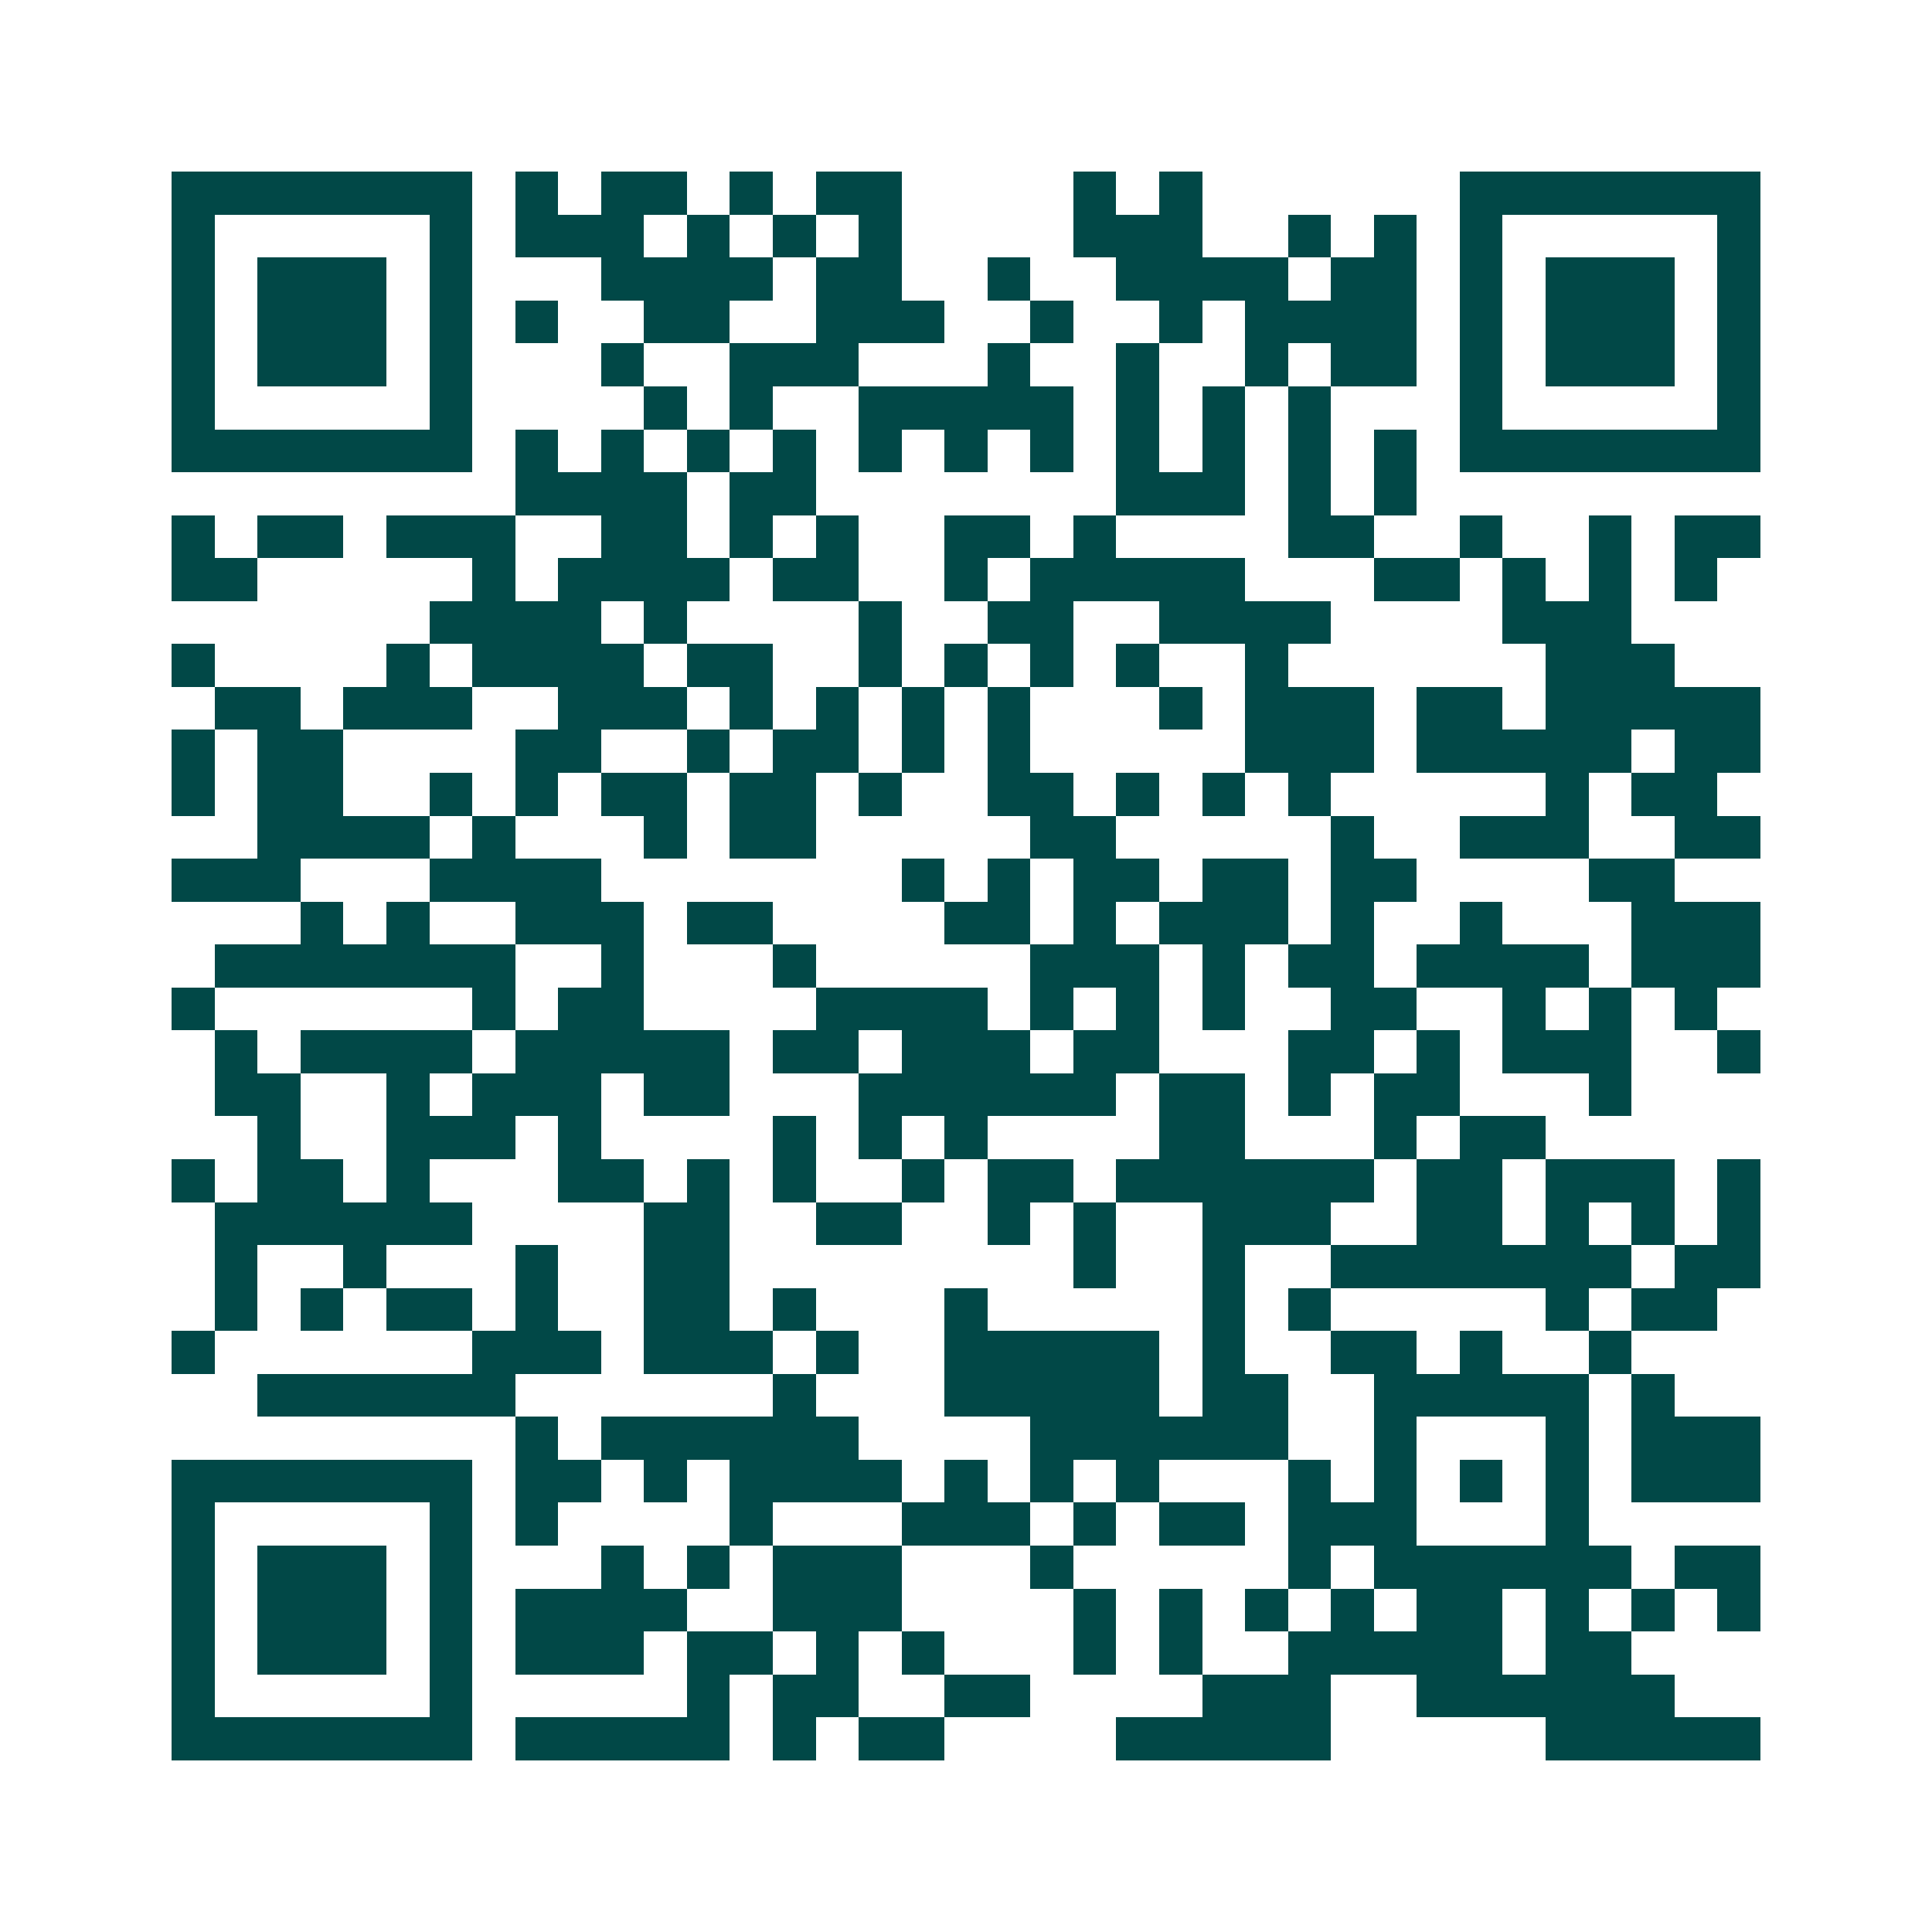 <svg xmlns="http://www.w3.org/2000/svg" width="200" height="200" viewBox="0 0 45 45" shape-rendering="crispEdges"><path fill="#ffffff" d="M0 0h45v45H0z"/><path stroke="#014847" d="M4 4.5h7m1 0h1m1 0h2m1 0h1m1 0h2m4 0h1m1 0h1m6 0h7M4 5.5h1m5 0h1m1 0h3m1 0h1m1 0h1m1 0h1m4 0h3m2 0h1m1 0h1m1 0h1m5 0h1M4 6.5h1m1 0h3m1 0h1m3 0h4m1 0h2m2 0h1m2 0h4m1 0h2m1 0h1m1 0h3m1 0h1M4 7.5h1m1 0h3m1 0h1m1 0h1m2 0h2m2 0h3m2 0h1m2 0h1m1 0h4m1 0h1m1 0h3m1 0h1M4 8.5h1m1 0h3m1 0h1m3 0h1m2 0h3m3 0h1m2 0h1m2 0h1m1 0h2m1 0h1m1 0h3m1 0h1M4 9.5h1m5 0h1m4 0h1m1 0h1m2 0h5m1 0h1m1 0h1m1 0h1m3 0h1m5 0h1M4 10.5h7m1 0h1m1 0h1m1 0h1m1 0h1m1 0h1m1 0h1m1 0h1m1 0h1m1 0h1m1 0h1m1 0h1m1 0h7M12 11.5h4m1 0h2m7 0h3m1 0h1m1 0h1M4 12.5h1m1 0h2m1 0h3m2 0h2m1 0h1m1 0h1m2 0h2m1 0h1m4 0h2m2 0h1m2 0h1m1 0h2M4 13.5h2m5 0h1m1 0h4m1 0h2m2 0h1m1 0h5m3 0h2m1 0h1m1 0h1m1 0h1M10 14.5h4m1 0h1m4 0h1m2 0h2m2 0h4m4 0h3M4 15.5h1m4 0h1m1 0h4m1 0h2m2 0h1m1 0h1m1 0h1m1 0h1m2 0h1m6 0h3M5 16.5h2m1 0h3m2 0h3m1 0h1m1 0h1m1 0h1m1 0h1m3 0h1m1 0h3m1 0h2m1 0h5M4 17.5h1m1 0h2m4 0h2m2 0h1m1 0h2m1 0h1m1 0h1m5 0h3m1 0h5m1 0h2M4 18.5h1m1 0h2m2 0h1m1 0h1m1 0h2m1 0h2m1 0h1m2 0h2m1 0h1m1 0h1m1 0h1m5 0h1m1 0h2M6 19.5h4m1 0h1m3 0h1m1 0h2m5 0h2m5 0h1m2 0h3m2 0h2M4 20.5h3m3 0h4m7 0h1m1 0h1m1 0h2m1 0h2m1 0h2m4 0h2M7 21.5h1m1 0h1m2 0h3m1 0h2m4 0h2m1 0h1m1 0h3m1 0h1m2 0h1m3 0h3M5 22.5h7m2 0h1m3 0h1m5 0h3m1 0h1m1 0h2m1 0h4m1 0h3M4 23.5h1m6 0h1m1 0h2m4 0h4m1 0h1m1 0h1m1 0h1m2 0h2m2 0h1m1 0h1m1 0h1M5 24.5h1m1 0h4m1 0h5m1 0h2m1 0h3m1 0h2m3 0h2m1 0h1m1 0h3m2 0h1M5 25.5h2m2 0h1m1 0h3m1 0h2m3 0h6m1 0h2m1 0h1m1 0h2m3 0h1M6 26.5h1m2 0h3m1 0h1m4 0h1m1 0h1m1 0h1m4 0h2m3 0h1m1 0h2M4 27.5h1m1 0h2m1 0h1m3 0h2m1 0h1m1 0h1m2 0h1m1 0h2m1 0h6m1 0h2m1 0h3m1 0h1M5 28.5h6m4 0h2m2 0h2m2 0h1m1 0h1m2 0h3m2 0h2m1 0h1m1 0h1m1 0h1M5 29.5h1m2 0h1m3 0h1m2 0h2m8 0h1m2 0h1m2 0h7m1 0h2M5 30.5h1m1 0h1m1 0h2m1 0h1m2 0h2m1 0h1m3 0h1m5 0h1m1 0h1m5 0h1m1 0h2M4 31.5h1m6 0h3m1 0h3m1 0h1m2 0h5m1 0h1m2 0h2m1 0h1m2 0h1M6 32.5h6m6 0h1m3 0h5m1 0h2m2 0h5m1 0h1M12 33.5h1m1 0h6m4 0h6m2 0h1m3 0h1m1 0h3M4 34.5h7m1 0h2m1 0h1m1 0h4m1 0h1m1 0h1m1 0h1m3 0h1m1 0h1m1 0h1m1 0h1m1 0h3M4 35.5h1m5 0h1m1 0h1m4 0h1m3 0h3m1 0h1m1 0h2m1 0h3m3 0h1M4 36.5h1m1 0h3m1 0h1m3 0h1m1 0h1m1 0h3m3 0h1m5 0h1m1 0h6m1 0h2M4 37.5h1m1 0h3m1 0h1m1 0h4m2 0h3m4 0h1m1 0h1m1 0h1m1 0h1m1 0h2m1 0h1m1 0h1m1 0h1M4 38.5h1m1 0h3m1 0h1m1 0h3m1 0h2m1 0h1m1 0h1m3 0h1m1 0h1m2 0h5m1 0h2M4 39.5h1m5 0h1m5 0h1m1 0h2m2 0h2m4 0h3m2 0h6M4 40.5h7m1 0h5m1 0h1m1 0h2m4 0h5m5 0h5"/></svg>
